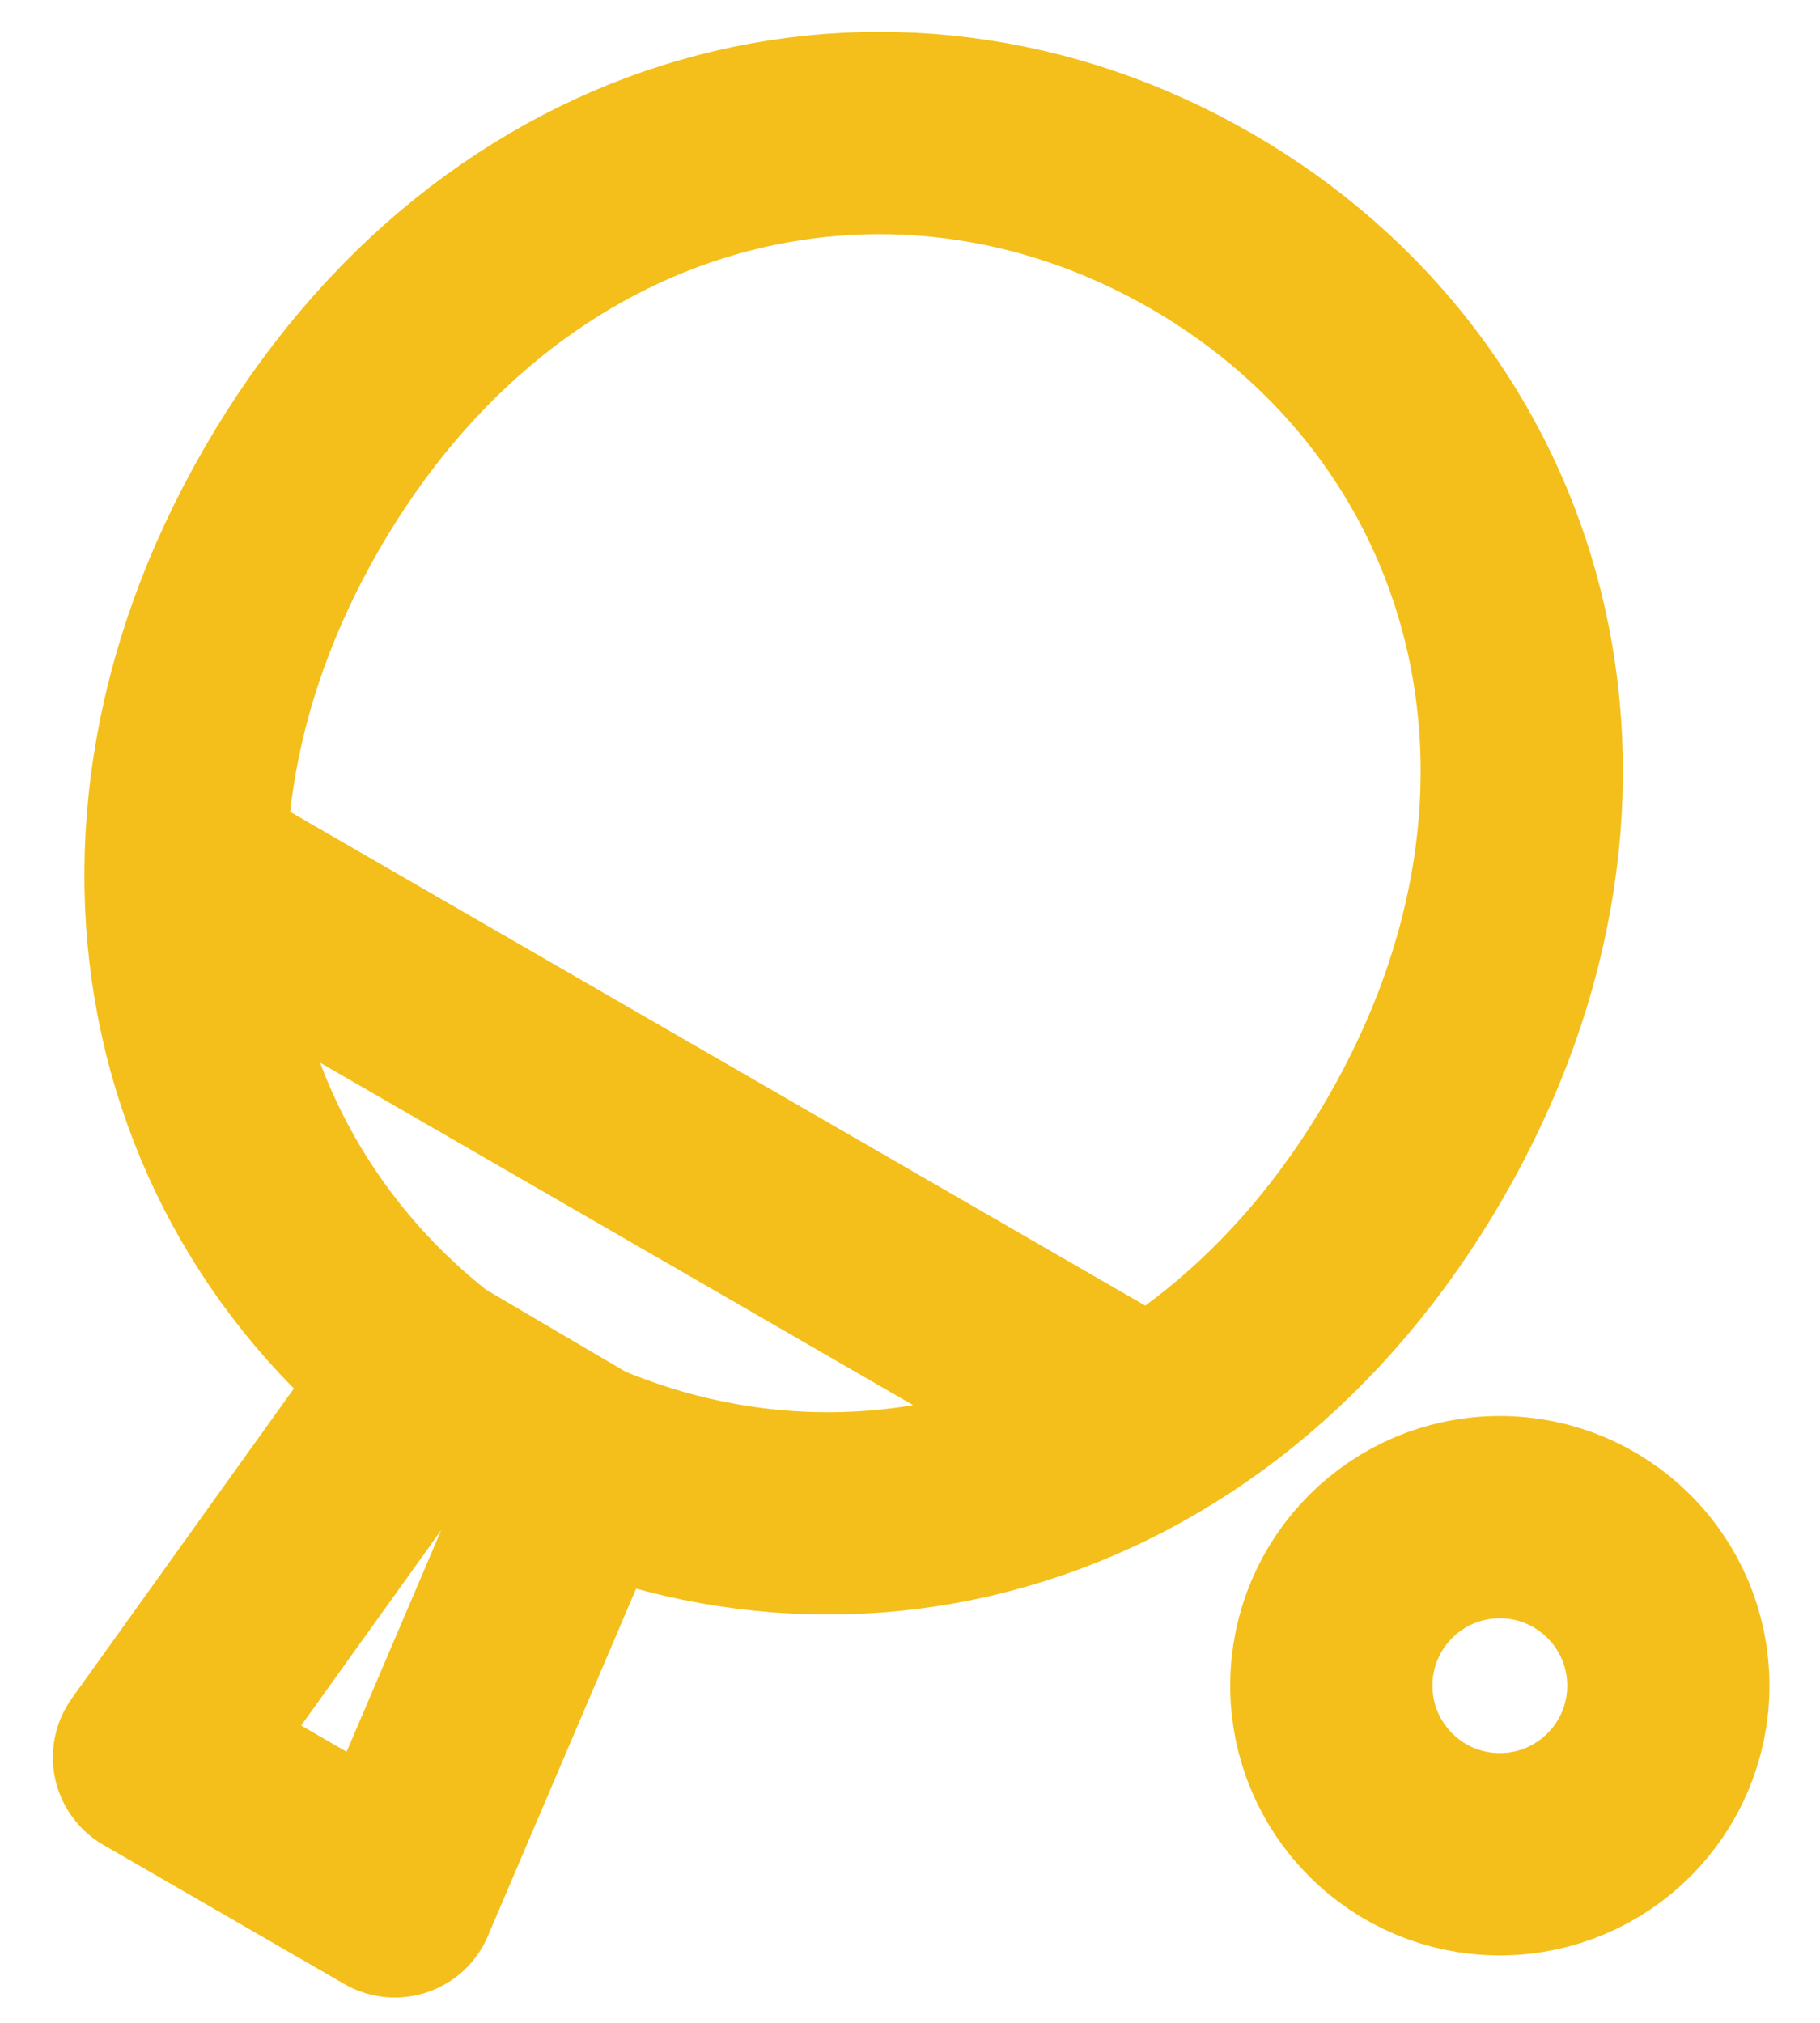 <?xml version="1.0" encoding="UTF-8"?>
<svg xmlns="http://www.w3.org/2000/svg" width="18" height="20" viewBox="0 0 18 20" fill="none">
  <path d="M1.835 8.584L11.362 14.084M14 11.347C11.937 14.92 8.074 15.865 5.005 14.093C1.936 12.321 0.823 8.503 2.886 4.931C4.948 1.358 8.811 0.413 11.88 2.185C14.949 3.957 16.062 7.775 14 11.347ZM4.243 13.58L5.737 14.458L3.905 18.75L1.523 17.375L4.243 13.58ZM16.5 16.666C16.5 17.587 15.754 18.333 14.833 18.333C13.913 18.333 13.167 17.587 13.167 16.666C13.167 15.746 13.913 15 14.833 15C15.754 15 16.5 15.746 16.5 16.666Z" stroke="#F4BF1A" stroke-width="2" stroke-linejoin="round"></path>
</svg>
